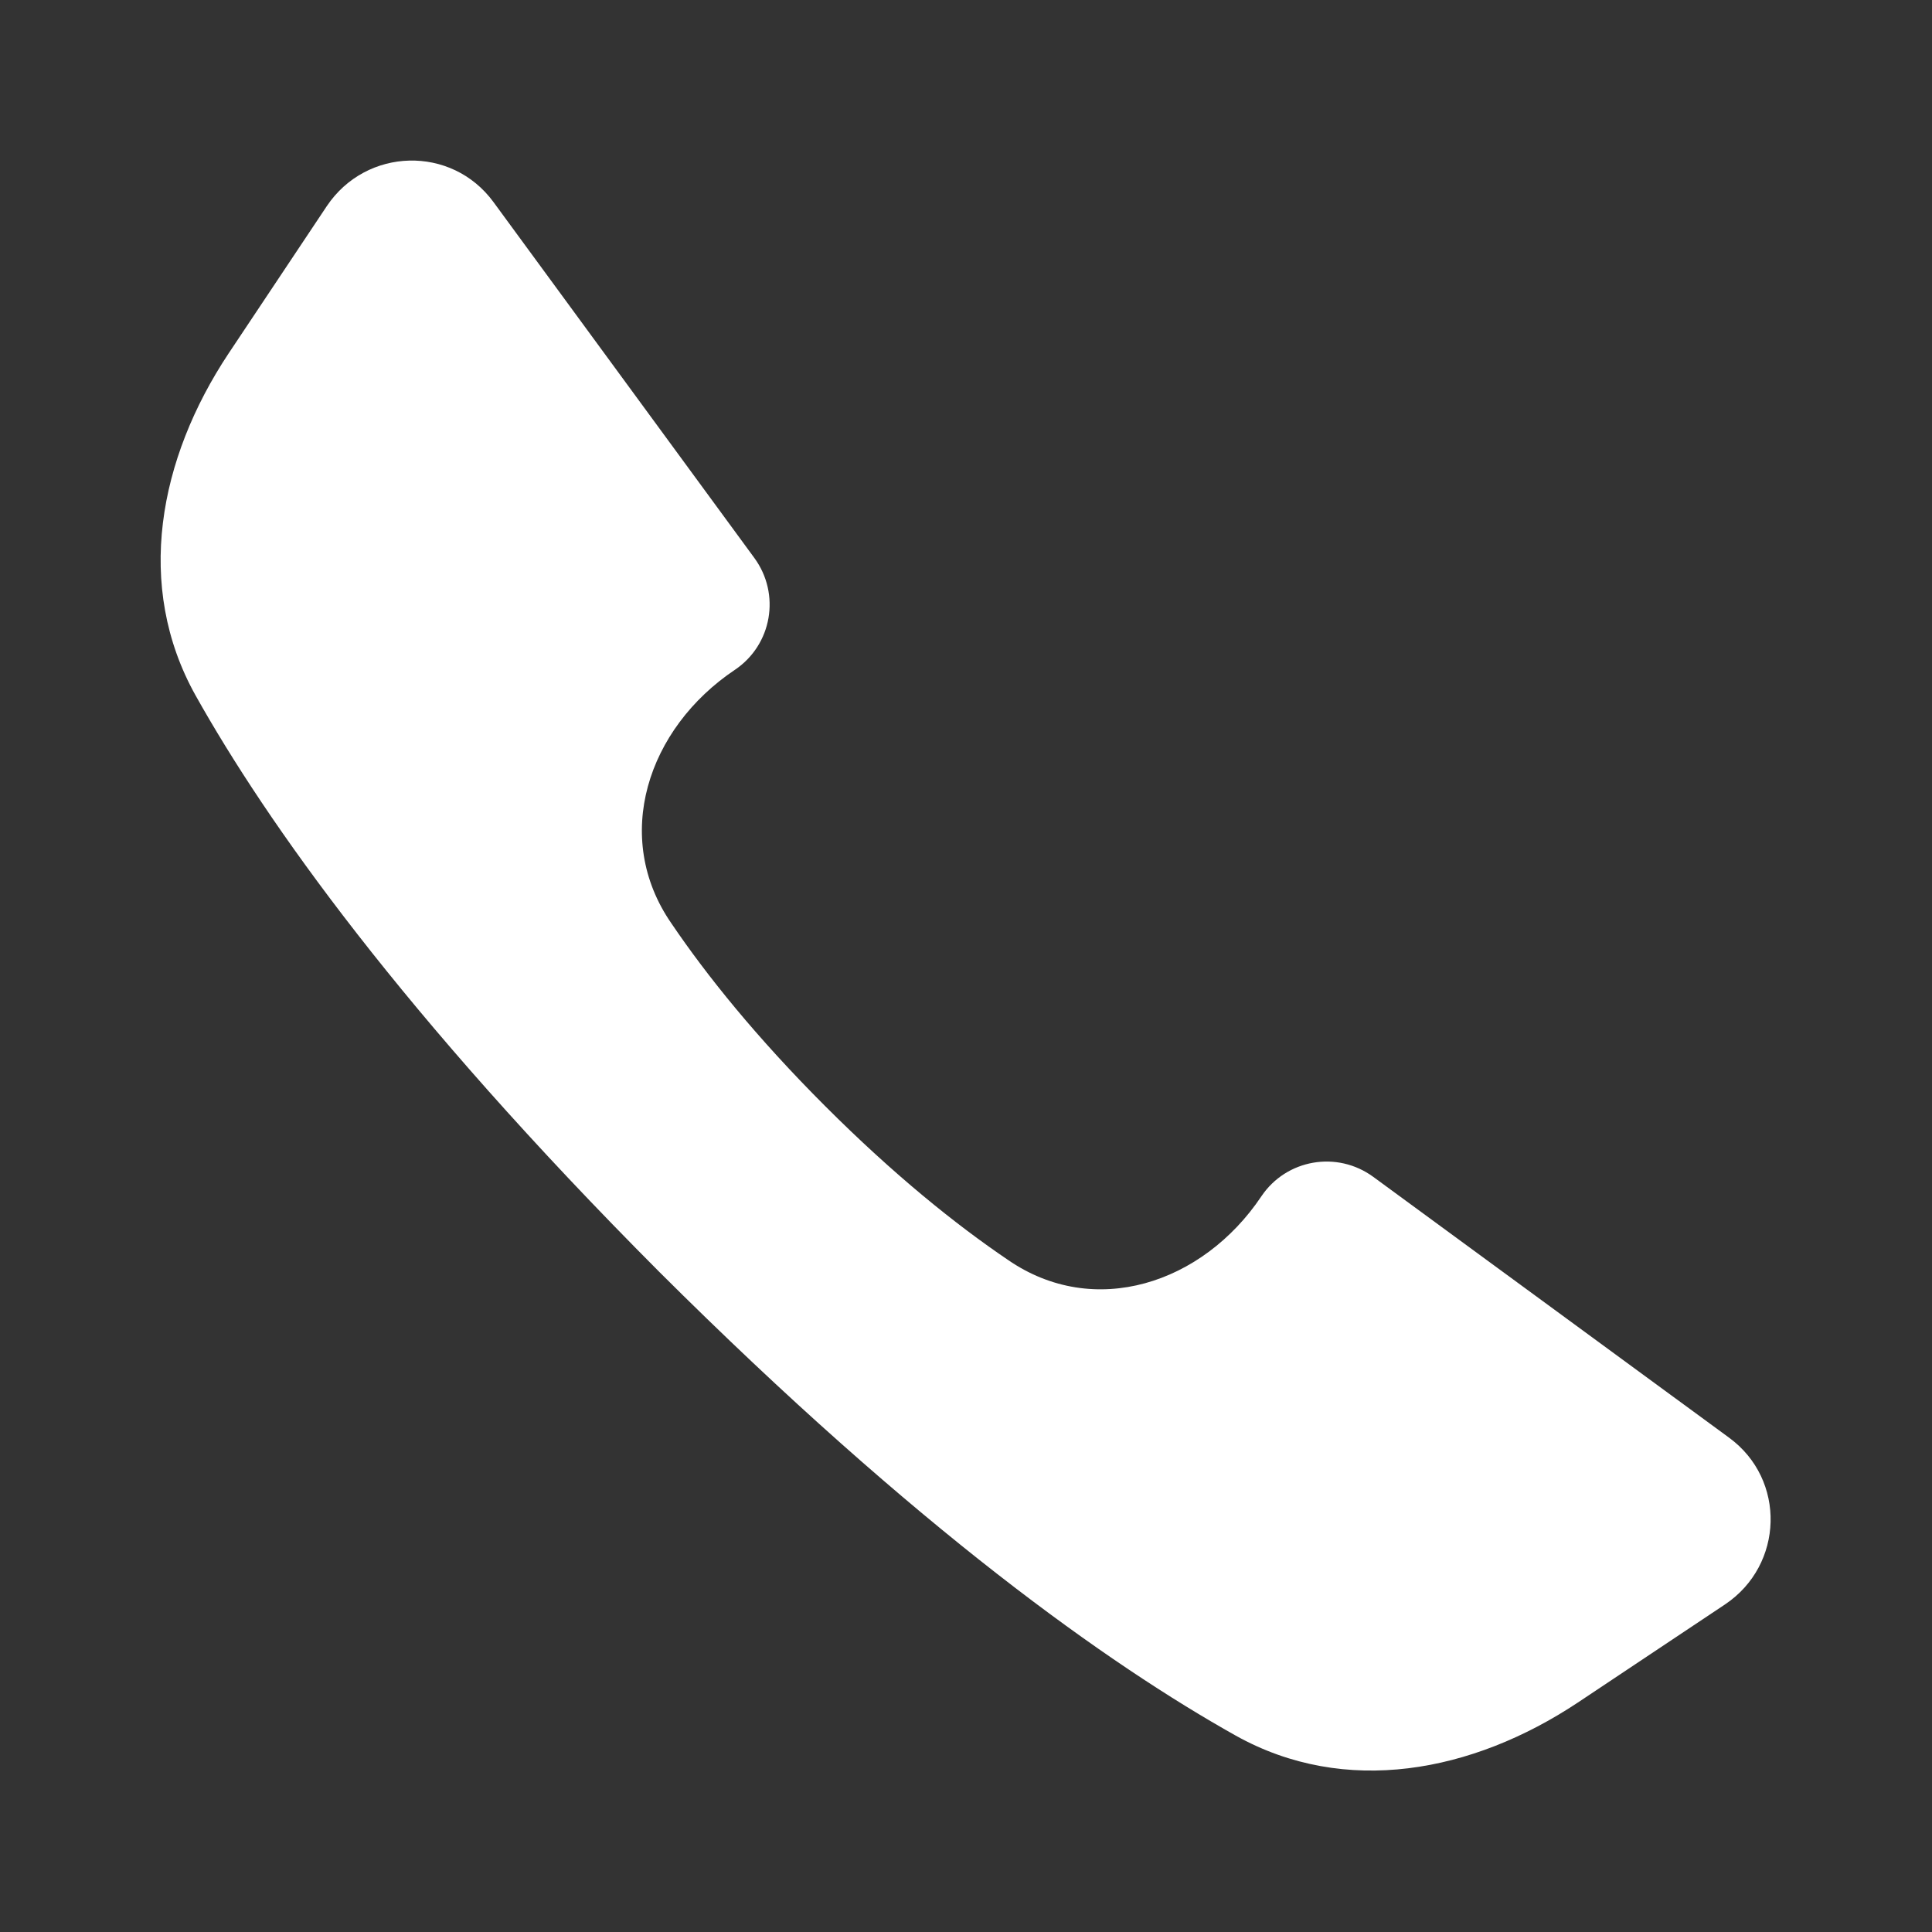 <svg width="24" height="24" viewBox="0 0 24 24" fill="#FFF" xmlns="http://www.w3.org/2000/svg"><rect x="0" y="0" width="24" height="24" fill="#333333" stroke="none"/><path d="M6.13 2.51l3.24 4.42c.33.45.22 1.08-.24 1.39-1.09.73-1.53 2.08-.79 3.15.44.65 1.06 1.42 1.91 2.27.85.85 1.62 1.47 2.27 1.91 1.07.74 2.42.3 3.15-.79.31-.46.94-.57 1.39-.24l4.42 3.24c.71.52.68 1.58-.05 2.07l-1.83 1.22c-1.31.87-2.89 1.17-4.25.41-1.57-.88-3.95-2.56-7.16-5.76-3.2-3.21-4.88-5.59-5.76-7.16-.76-1.36-.46-2.94.41-4.25l1.22-1.83c.49-.73 1.55-.76 2.07-.05z"/></svg>